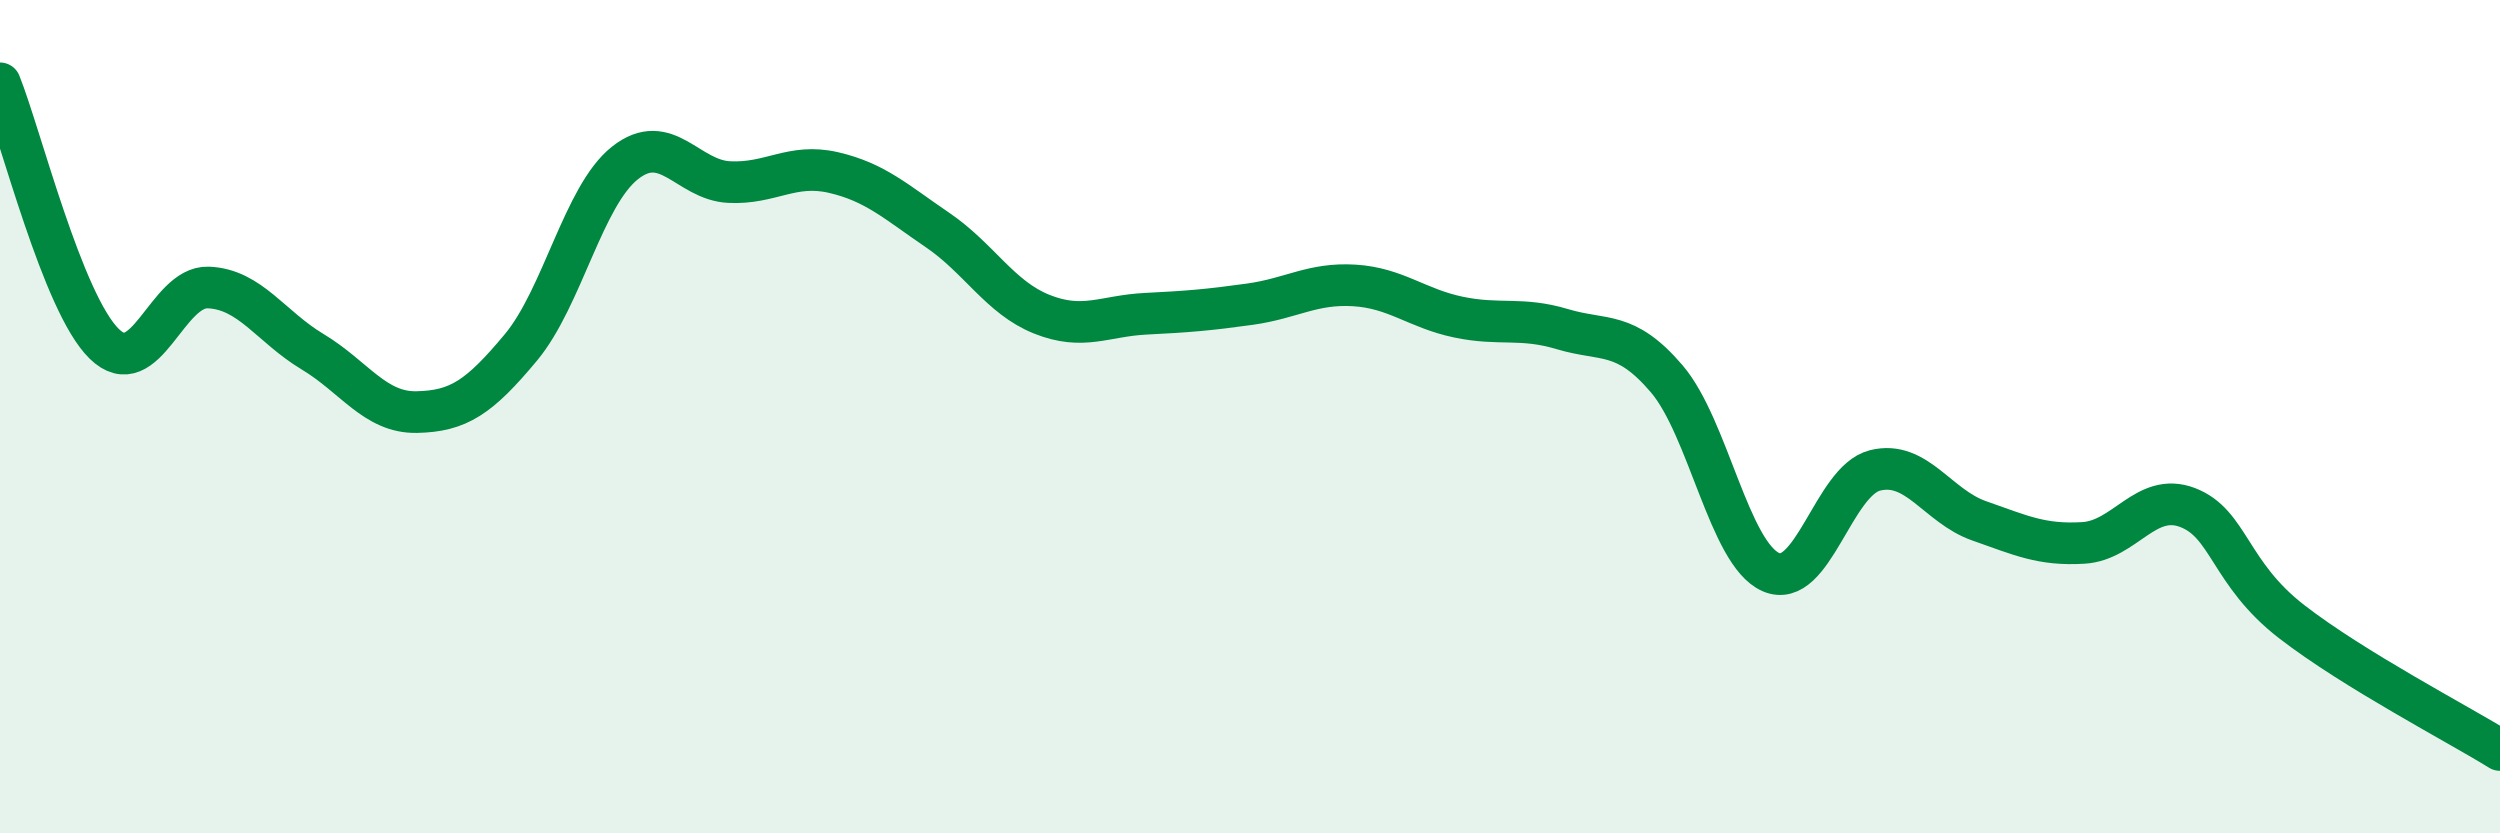 
    <svg width="60" height="20" viewBox="0 0 60 20" xmlns="http://www.w3.org/2000/svg">
      <path
        d="M 0,2 C 0.5,3.25 1.5,7.27 2.5,8.25 C 3.5,9.23 4,6.86 5,6.9 C 6,6.94 6.5,7.84 7.5,8.44 C 8.5,9.04 9,9.91 10,9.89 C 11,9.87 11.5,9.54 12.5,8.34 C 13.5,7.14 14,4.7 15,3.91 C 16,3.12 16.5,4.32 17.5,4.37 C 18.5,4.42 19,3.91 20,4.14 C 21,4.37 21.5,4.84 22.5,5.52 C 23.5,6.2 24,7.14 25,7.54 C 26,7.94 26.5,7.58 27.5,7.53 C 28.5,7.48 29,7.44 30,7.3 C 31,7.16 31.5,6.79 32.5,6.85 C 33.5,6.91 34,7.4 35,7.61 C 36,7.82 36.5,7.6 37.5,7.9 C 38.5,8.2 39,7.92 40,9.09 C 41,10.26 41.5,13.29 42.5,13.73 C 43.5,14.17 44,11.54 45,11.29 C 46,11.04 46.5,12.15 47.5,12.5 C 48.5,12.85 49,13.09 50,13.03 C 51,12.97 51.5,11.8 52.5,12.18 C 53.5,12.56 53.5,13.76 55,14.92 C 56.5,16.08 59,17.38 60,18L60 20L0 20Z"
        fill="#008740"
        opacity="0.1"
        stroke-linecap="round"
        stroke-linejoin="round"
      />
      <path
        d="M 0,2 C 0.5,3.25 1.5,7.27 2.5,8.25 C 3.5,9.23 4,6.86 5,6.9 C 6,6.94 6.5,7.84 7.5,8.44 C 8.5,9.04 9,9.91 10,9.89 C 11,9.87 11.5,9.54 12.5,8.34 C 13.5,7.14 14,4.7 15,3.91 C 16,3.12 16.5,4.32 17.5,4.37 C 18.5,4.42 19,3.91 20,4.14 C 21,4.37 21.5,4.84 22.5,5.52 C 23.5,6.2 24,7.14 25,7.54 C 26,7.94 26.5,7.58 27.5,7.53 C 28.5,7.48 29,7.44 30,7.3 C 31,7.16 31.5,6.79 32.5,6.85 C 33.5,6.91 34,7.4 35,7.61 C 36,7.82 36.5,7.6 37.5,7.9 C 38.5,8.2 39,7.92 40,9.09 C 41,10.26 41.5,13.29 42.5,13.73 C 43.5,14.17 44,11.54 45,11.29 C 46,11.04 46.5,12.15 47.5,12.5 C 48.5,12.85 49,13.09 50,13.03 C 51,12.97 51.5,11.8 52.5,12.18 C 53.5,12.56 53.5,13.76 55,14.92 C 56.5,16.08 59,17.38 60,18"
        stroke="#008740"
        stroke-width="1"
        fill="none"
        stroke-linecap="round"
        stroke-linejoin="round"
      />
    </svg>
  